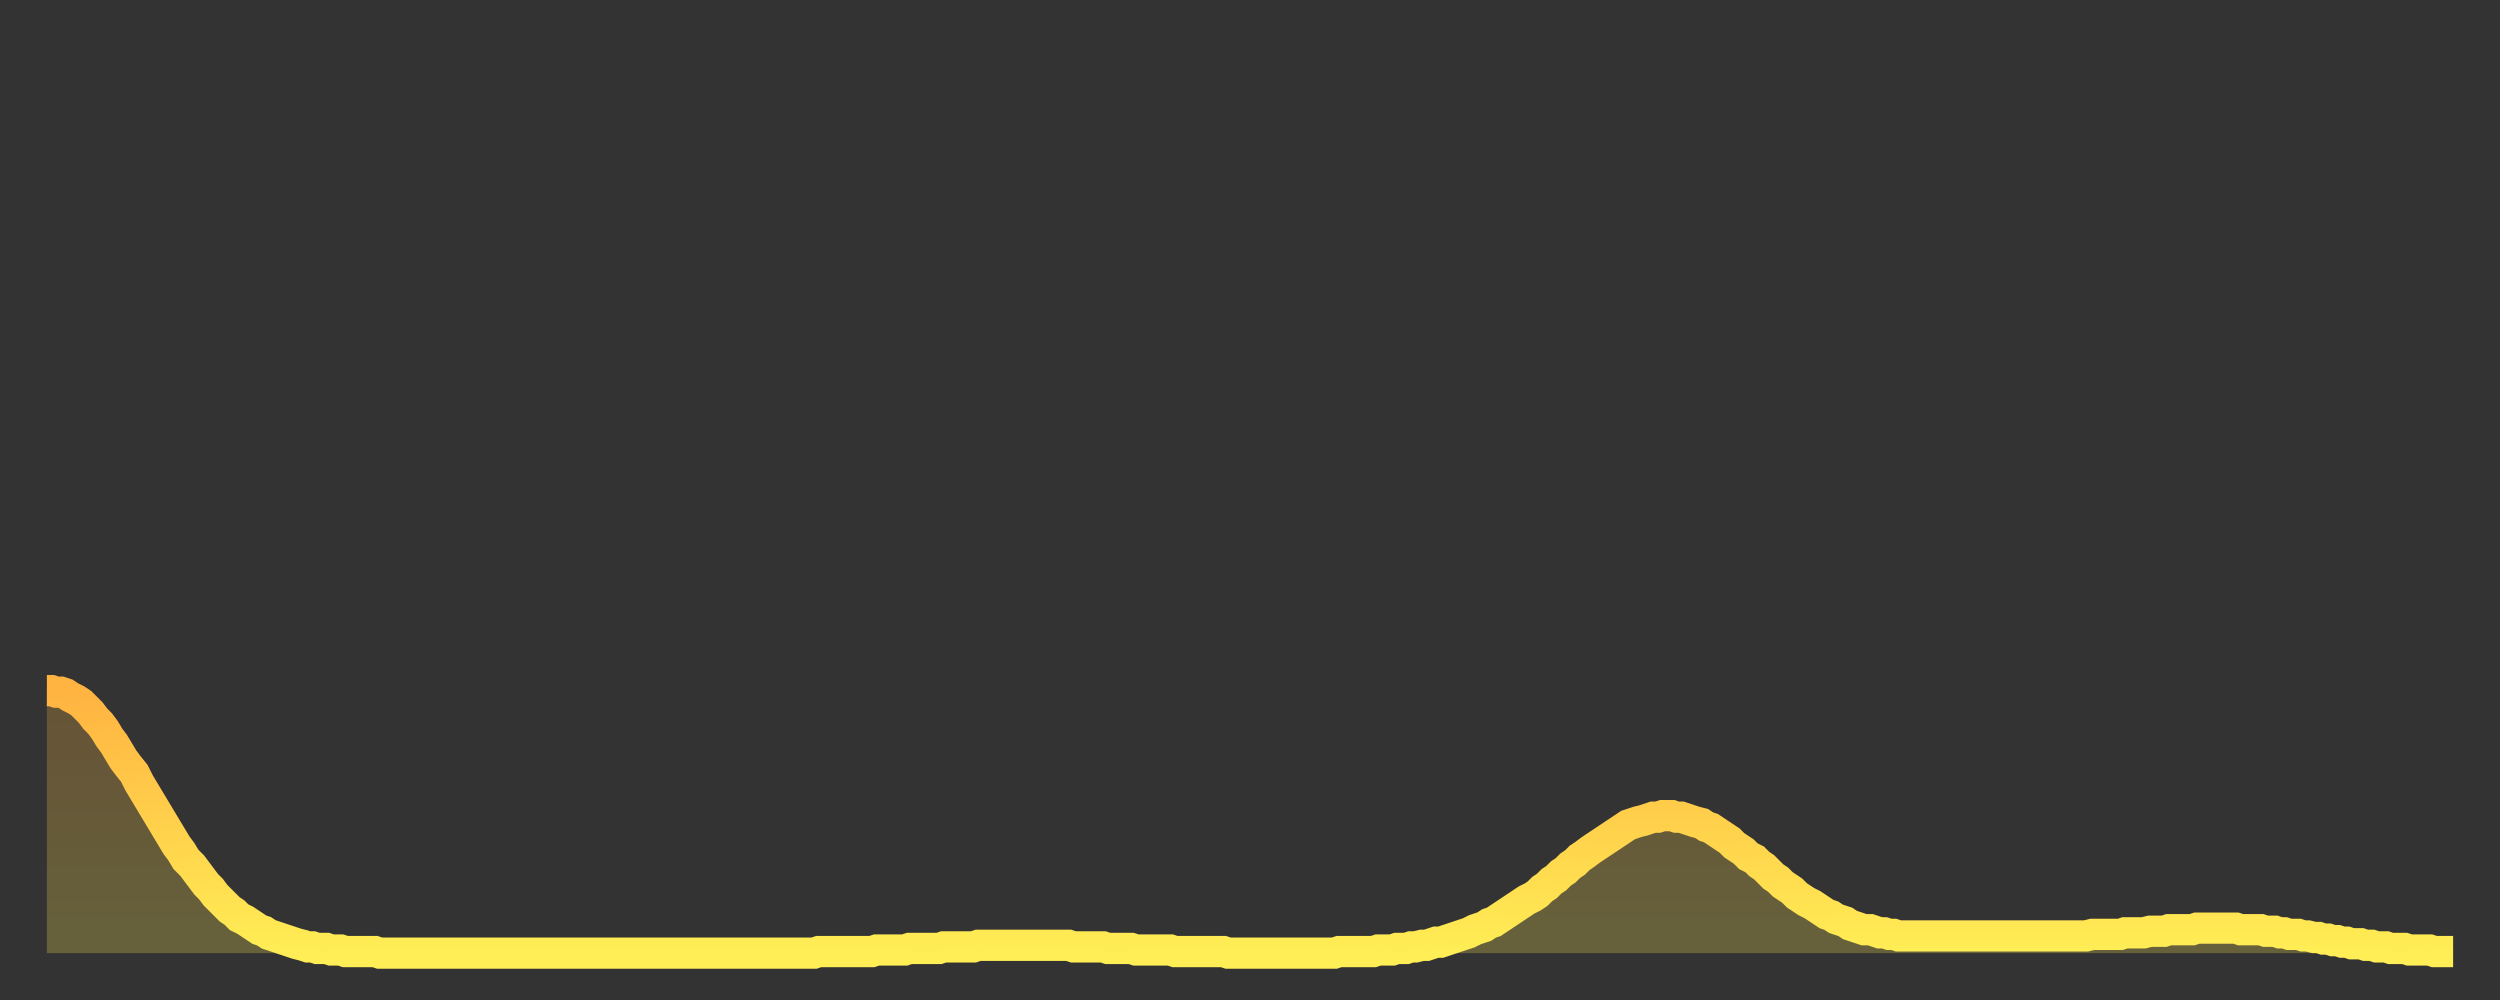 <?xml version="1.0" encoding="utf-8" ?>
<svg baseProfile="full" height="64" version="1.1" width="160" xmlns="http://www.w3.org/2000/svg" xmlns:ev="http://www.w3.org/2001/xml-events" xmlns:xlink="http://www.w3.org/1999/xlink"><rect width="100%" height="100%" fill="#333333" stroke="none"/><defs><linearGradient id="id145830" x1="0" x2="0" y1="0" y2="1"><stop offset="0%" stop-color="#ffb341" /><stop offset="50%" stop-color="#ffd04b" /><stop offset="100%" stop-color="#ffee55" /></linearGradient></defs><g transform="translate(3,3)"><g><path d="M 0.0 41.2 0.3 41.2 0.6 41.3 0.9 41.3 1.2 41.4 1.5 41.6 1.9 41.8 2.2 42.0 2.5 42.3 2.8 42.6 3.1 43.0 3.4 43.3 3.7 43.7 4.0 44.2 4.3 44.6 4.6 45.1 4.9 45.6 5.2 46.0 5.6 46.5 5.9 47.1 6.2 47.6 6.5 48.1 6.8 48.6 7.1 49.1 7.4 49.6 7.7 50.1 8.0 50.6 8.3 51.1 8.6 51.5 8.9 52.0 9.3 52.4 9.6 52.8 9.9 53.2 10.2 53.6 10.5 53.9 10.8 54.3 11.1 54.6 11.4 54.9 11.7 55.2 12.0 55.4 12.3 55.7 12.7 55.9 13.0 56.1 13.3 56.3 13.6 56.5 13.9 56.6 14.2 56.8 14.5 56.9 14.8 57.0 15.1 57.1 15.4 57.2 15.7 57.3 16.0 57.4 16.4 57.5 16.7 57.6 17.0 57.6 17.3 57.7 17.6 57.7 17.9 57.7 18.2 57.8 18.5 57.8 18.8 57.8 19.1 57.9 19.4 57.9 19.8 57.9 20.1 57.9 20.4 57.9 20.7 57.9 21.0 57.9 21.3 58.0 21.6 58.0 21.9 58.0 22.2 58.0 22.5 58.0 22.8 58.0 23.1 58.0 23.5 58.0 23.8 58.0 24.1 58.0 24.4 58.0 24.7 58.0 25.0 58.0 25.3 58.0 25.6 58.0 25.9 58.0 26.2 58.0 26.5 58.0 26.8 58.0 27.2 58.0 27.5 58.0 27.8 58.0 28.1 58.0 28.4 58.0 28.7 58.0 29.0 58.0 29.3 58.0 29.6 58.0 29.9 58.0 30.2 58.0 30.6 58.0 30.9 58.0 31.2 58.0 31.5 58.0 31.8 58.0 32.1 58.0 32.4 58.0 32.7 58.0 33.0 58.0 33.3 58.0 33.6 58.0 33.9 58.0 34.3 58.0 34.6 58.0 34.9 58.0 35.2 58.0 35.5 58.0 35.8 58.0 36.1 58.0 36.4 58.0 36.7 58.0 37.0 58.0 37.3 58.0 37.7 58.0 38.0 58.0 38.3 58.0 38.6 58.0 38.9 58.0 39.2 58.0 39.5 58.0 39.8 58.0 40.1 58.0 40.4 58.0 40.7 58.0 41.0 58.0 41.4 58.0 41.7 58.0 42.0 58.0 42.3 58.0 42.6 58.0 42.9 58.0 43.2 58.0 43.5 58.0 43.8 58.0 44.1 58.0 44.4 58.0 44.7 58.0 45.1 58.0 45.4 58.0 45.7 58.0 46.0 58.0 46.3 58.0 46.6 58.0 46.9 58.0 47.2 58.0 47.5 58.0 47.8 58.0 48.1 58.0 48.5 58.0 48.8 58.0 49.1 58.0 49.4 57.9 49.7 57.9 50.0 57.9 50.3 57.9 50.6 57.9 50.9 57.9 51.2 57.9 51.5 57.9 51.8 57.9 52.2 57.9 52.5 57.9 52.8 57.9 53.1 57.8 53.4 57.8 53.7 57.8 54.0 57.8 54.3 57.8 54.6 57.8 54.9 57.8 55.2 57.7 55.6 57.7 55.9 57.7 56.2 57.7 56.5 57.7 56.8 57.7 57.1 57.7 57.4 57.6 57.7 57.6 58.0 57.6 58.3 57.6 58.6 57.6 58.9 57.6 59.3 57.6 59.6 57.5 59.9 57.5 60.2 57.5 60.5 57.5 60.8 57.5 61.1 57.5 61.4 57.5 61.7 57.5 62.0 57.5 62.3 57.5 62.6 57.5 63.0 57.5 63.3 57.5 63.6 57.5 63.9 57.5 64.2 57.5 64.5 57.5 64.8 57.5 65.1 57.5 65.4 57.5 65.7 57.6 66.0 57.6 66.4 57.6 66.7 57.6 67.0 57.6 67.3 57.6 67.6 57.6 67.9 57.7 68.2 57.7 68.5 57.7 68.8 57.7 69.1 57.7 69.4 57.7 69.7 57.8 70.1 57.8 70.4 57.8 70.7 57.8 71.0 57.8 71.3 57.8 71.6 57.8 71.9 57.8 72.2 57.9 72.5 57.9 72.8 57.9 73.1 57.9 73.5 57.9 73.8 57.9 74.1 57.9 74.4 57.9 74.7 57.9 75.0 57.9 75.3 57.9 75.6 58.0 75.9 58.0 76.2 58.0 76.5 58.0 76.8 58.0 77.2 58.0 77.5 58.0 77.8 58.0 78.1 58.0 78.4 58.0 78.7 58.0 79.0 58.0 79.3 58.0 79.6 58.0 79.9 58.0 80.2 58.0 80.5 58.0 80.9 58.0 81.2 58.0 81.5 58.0 81.8 58.0 82.1 58.0 82.4 58.0 82.7 57.9 83.0 57.9 83.3 57.9 83.6 57.9 83.9 57.9 84.3 57.9 84.6 57.9 84.9 57.9 85.2 57.8 85.5 57.8 85.8 57.8 86.1 57.8 86.4 57.7 86.7 57.7 87.0 57.7 87.3 57.6 87.6 57.6 88.0 57.5 88.3 57.5 88.6 57.4 88.9 57.3 89.2 57.3 89.5 57.2 89.8 57.1 90.1 57.0 90.4 56.9 90.7 56.8 91.0 56.7 91.4 56.5 91.7 56.4 92.0 56.3 92.3 56.1 92.6 56.0 92.9 55.8 93.2 55.6 93.5 55.4 93.8 55.2 94.1 55.0 94.4 54.8 94.7 54.6 95.1 54.4 95.4 54.2 95.7 53.9 96.0 53.7 96.3 53.4 96.6 53.2 96.9 52.9 97.2 52.7 97.5 52.4 97.8 52.2 98.1 51.9 98.4 51.7 98.8 51.4 99.1 51.2 99.4 51.0 99.7 50.8 100.0 50.6 100.3 50.4 100.6 50.2 100.9 50.0 101.2 49.8 101.5 49.7 101.8 49.6 102.2 49.5 102.5 49.4 102.8 49.3 103.1 49.3 103.4 49.2 103.7 49.2 104.0 49.2 104.3 49.3 104.6 49.3 104.9 49.4 105.2 49.5 105.5 49.6 105.9 49.7 106.2 49.9 106.5 50.0 106.8 50.2 107.1 50.4 107.4 50.6 107.7 50.8 108.0 51.1 108.3 51.3 108.6 51.5 108.9 51.8 109.3 52.0 109.6 52.3 109.9 52.5 110.2 52.8 110.5 53.1 110.8 53.3 111.1 53.6 111.4 53.8 111.7 54.0 112.0 54.3 112.3 54.5 112.6 54.7 113.0 54.9 113.3 55.1 113.6 55.3 113.9 55.5 114.2 55.6 114.5 55.8 114.8 55.9 115.1 56.0 115.4 56.2 115.7 56.3 116.0 56.4 116.3 56.5 116.7 56.5 117.0 56.6 117.3 56.7 117.6 56.7 117.9 56.8 118.2 56.8 118.5 56.9 118.8 56.9 119.1 56.9 119.4 56.9 119.7 56.9 120.1 56.9 120.4 56.9 120.7 56.9 121.0 56.9 121.3 56.9 121.6 56.9 121.9 56.9 122.2 56.9 122.5 56.9 122.8 56.9 123.1 56.9 123.4 56.9 123.8 56.9 124.1 56.9 124.4 56.9 124.7 56.9 125.0 56.9 125.3 56.9 125.6 56.9 125.9 56.9 126.2 56.9 126.5 56.9 126.8 56.9 127.2 56.9 127.5 56.9 127.8 56.9 128.1 56.9 128.4 56.9 128.7 56.9 129.0 56.9 129.3 56.9 129.6 56.9 129.9 56.9 130.2 56.9 130.5 56.9 130.9 56.8 131.2 56.8 131.5 56.8 131.8 56.8 132.1 56.8 132.4 56.8 132.7 56.8 133.0 56.7 133.3 56.7 133.6 56.7 133.9 56.7 134.2 56.7 134.6 56.6 134.9 56.6 135.2 56.6 135.5 56.6 135.8 56.5 136.1 56.5 136.4 56.5 136.7 56.5 137.0 56.5 137.3 56.5 137.6 56.4 138.0 56.4 138.3 56.4 138.6 56.4 138.9 56.4 139.2 56.4 139.5 56.4 139.8 56.4 140.1 56.4 140.4 56.5 140.7 56.5 141.0 56.5 141.3 56.5 141.7 56.5 142.0 56.6 142.3 56.6 142.6 56.6 142.9 56.7 143.2 56.7 143.5 56.8 143.8 56.8 144.1 56.8 144.4 56.9 144.7 56.9 145.1 57.0 145.4 57.0 145.7 57.1 146.0 57.1 146.3 57.2 146.6 57.2 146.9 57.3 147.2 57.3 147.5 57.4 147.8 57.4 148.1 57.4 148.4 57.5 148.8 57.5 149.1 57.6 149.4 57.6 149.7 57.6 150.0 57.7 150.3 57.7 150.6 57.7 150.9 57.7 151.2 57.8 151.5 57.8 151.8 57.8 152.1 57.8 152.5 57.8 152.8 57.9 153.1 57.9 153.4 57.9 153.7 57.9 154.0 57.9" fill="none" id="graph-curve" opacity="1" stroke="url(#id145830)" stroke-width="2" /><path d="M 0 58 L 0.0 41.2 0.3 41.2 0.6 41.3 0.9 41.3 1.2 41.4 1.5 41.6 1.9 41.8 2.2 42.0 2.5 42.3 2.8 42.6 3.1 43.0 3.4 43.3 3.7 43.7 4.0 44.2 4.3 44.6 4.6 45.1 4.9 45.6 5.2 46.0 5.6 46.5 5.9 47.1 6.2 47.6 6.5 48.1 6.8 48.6 7.1 49.1 7.4 49.6 7.7 50.1 8.0 50.6 8.3 51.1 8.6 51.5 8.9 52.0 9.3 52.4 9.6 52.8 9.9 53.2 10.2 53.6 10.5 53.9 10.8 54.3 11.1 54.6 11.4 54.9 11.7 55.2 12.0 55.4 12.3 55.7 12.7 55.9 13.0 56.1 13.3 56.3 13.6 56.5 13.9 56.6 14.2 56.8 14.5 56.9 14.8 57.0 15.1 57.1 15.4 57.2 15.7 57.3 16.0 57.4 16.4 57.5 16.7 57.6 17.0 57.6 17.3 57.7 17.6 57.7 17.9 57.7 18.2 57.8 18.5 57.8 18.8 57.8 19.1 57.9 19.4 57.9 19.8 57.9 20.1 57.9 20.4 57.9 20.7 57.9 21.0 57.9 21.3 58.0 21.6 58.0 21.9 58.0 22.2 58.0 22.5 58.0 22.8 58.0 23.1 58.0 23.5 58.0 23.8 58.0 24.1 58.0 24.4 58.0 24.7 58.0 25.0 58.0 25.3 58.0 25.6 58.0 25.9 58.0 26.2 58.0 26.5 58.0 26.8 58.0 27.2 58.0 27.5 58.0 27.8 58.0 28.1 58.0 28.4 58.0 28.7 58.0 29.0 58.0 29.3 58.0 29.6 58.0 29.9 58.0 30.2 58.0 30.6 58.0 30.9 58.0 31.2 58.0 31.5 58.0 31.8 58.0 32.1 58.0 32.4 58.0 32.7 58.0 33.0 58.0 33.3 58.0 33.6 58.0 33.9 58.0 34.3 58.0 34.6 58.0 34.9 58.0 35.2 58.0 35.5 58.0 35.8 58.0 36.1 58.0 36.4 58.0 36.7 58.0 37.0 58.0 37.3 58.0 37.7 58.0 38.0 58.0 38.3 58.0 38.6 58.0 38.9 58.0 39.2 58.0 39.5 58.0 39.8 58.0 40.1 58.0 40.4 58.0 40.7 58.0 41.0 58.0 41.4 58.0 41.7 58.0 42.0 58.0 42.3 58.0 42.6 58.0 42.9 58.0 43.2 58.0 43.5 58.0 43.8 58.0 44.1 58.0 44.4 58.0 44.7 58.0 45.1 58.0 45.4 58.0 45.7 58.0 46.0 58.0 46.3 58.0 46.6 58.0 46.9 58.0 47.2 58.0 47.5 58.0 47.8 58.0 48.1 58.0 48.5 58.0 48.8 58.0 49.1 58.0 49.4 57.9 49.7 57.9 50.0 57.9 50.3 57.9 50.6 57.9 50.9 57.9 51.2 57.9 51.5 57.9 51.8 57.9 52.2 57.9 52.5 57.9 52.8 57.9 53.1 57.8 53.4 57.8 53.7 57.8 54.0 57.8 54.3 57.8 54.6 57.8 54.9 57.8 55.2 57.7 55.6 57.7 55.9 57.7 56.2 57.7 56.5 57.7 56.8 57.7 57.1 57.7 57.4 57.6 57.7 57.6 58.0 57.6 58.3 57.6 58.6 57.6 58.9 57.6 59.3 57.6 59.6 57.5 59.9 57.5 60.2 57.5 60.5 57.5 60.8 57.5 61.1 57.5 61.4 57.5 61.7 57.5 62.0 57.5 62.3 57.5 62.6 57.5 63.0 57.5 63.3 57.5 63.6 57.5 63.9 57.5 64.2 57.5 64.5 57.5 64.8 57.5 65.1 57.5 65.4 57.5 65.7 57.6 66.0 57.6 66.4 57.6 66.7 57.6 67.0 57.6 67.3 57.6 67.6 57.6 67.9 57.7 68.2 57.7 68.5 57.7 68.8 57.7 69.1 57.7 69.4 57.7 69.7 57.8 70.1 57.8 70.4 57.8 70.7 57.8 71.0 57.8 71.3 57.8 71.6 57.8 71.9 57.8 72.2 57.9 72.5 57.9 72.8 57.9 73.1 57.9 73.5 57.9 73.8 57.9 74.1 57.9 74.4 57.9 74.7 57.9 75.0 57.9 75.3 57.9 75.6 58.0 75.9 58.0 76.2 58.0 76.5 58.0 76.8 58.0 77.2 58.0 77.5 58.0 77.8 58.0 78.1 58.0 78.4 58.0 78.7 58.0 79.0 58.0 79.3 58.0 79.6 58.0 79.9 58.0 80.2 58.0 80.5 58.0 80.9 58.0 81.2 58.0 81.5 58.0 81.8 58.0 82.1 58.0 82.4 58.0 82.7 57.9 83.0 57.9 83.3 57.9 83.6 57.9 83.9 57.9 84.3 57.9 84.6 57.9 84.9 57.9 85.2 57.8 85.5 57.8 85.8 57.8 86.1 57.8 86.4 57.7 86.7 57.7 87.0 57.7 87.3 57.6 87.6 57.6 88.0 57.5 88.3 57.5 88.6 57.4 88.9 57.3 89.2 57.3 89.5 57.2 89.8 57.1 90.1 57.0 90.4 56.9 90.7 56.8 91.0 56.7 91.4 56.5 91.7 56.4 92.0 56.3 92.3 56.1 92.6 56.0 92.9 55.8 93.2 55.6 93.5 55.4 93.8 55.2 94.1 55.0 94.4 54.8 94.7 54.6 95.1 54.4 95.4 54.2 95.7 53.9 96.0 53.7 96.3 53.4 96.6 53.2 96.9 52.9 97.2 52.7 97.5 52.4 97.8 52.2 98.1 51.9 98.4 51.7 98.8 51.4 99.1 51.2 99.4 51.0 99.7 50.8 100.0 50.6 100.3 50.4 100.6 50.2 100.9 50.0 101.2 49.8 101.5 49.7 101.8 49.6 102.2 49.5 102.5 49.4 102.8 49.3 103.1 49.3 103.4 49.2 103.7 49.2 104.0 49.2 104.3 49.3 104.6 49.3 104.9 49.4 105.2 49.5 105.5 49.6 105.9 49.7 106.2 49.9 106.5 50.0 106.8 50.2 107.1 50.4 107.4 50.6 107.7 50.8 108.0 51.1 108.3 51.3 108.6 51.5 108.9 51.8 109.3 52.0 109.6 52.3 109.9 52.5 110.2 52.8 110.5 53.1 110.8 53.3 111.1 53.6 111.4 53.8 111.7 54.0 112.0 54.3 112.3 54.5 112.6 54.7 113.0 54.9 113.3 55.1 113.6 55.3 113.9 55.5 114.2 55.6 114.5 55.8 114.8 55.9 115.1 56.0 115.4 56.2 115.7 56.3 116.0 56.4 116.3 56.5 116.7 56.5 117.0 56.6 117.3 56.7 117.6 56.7 117.9 56.8 118.2 56.8 118.5 56.9 118.8 56.9 119.1 56.9 119.4 56.9 119.7 56.9 120.1 56.9 120.4 56.9 120.7 56.9 121.0 56.9 121.3 56.9 121.6 56.9 121.9 56.9 122.2 56.9 122.5 56.9 122.8 56.9 123.1 56.9 123.4 56.9 123.8 56.9 124.1 56.9 124.4 56.9 124.7 56.9 125.0 56.9 125.3 56.9 125.6 56.9 125.9 56.9 126.2 56.9 126.5 56.9 126.8 56.9 127.2 56.9 127.5 56.9 127.8 56.9 128.1 56.9 128.4 56.9 128.7 56.9 129.0 56.9 129.3 56.9 129.6 56.9 129.9 56.9 130.2 56.9 130.5 56.9 130.9 56.8 131.2 56.8 131.5 56.8 131.8 56.8 132.1 56.8 132.4 56.8 132.7 56.8 133.0 56.7 133.3 56.7 133.6 56.7 133.9 56.7 134.2 56.7 134.6 56.6 134.9 56.6 135.2 56.6 135.5 56.6 135.8 56.5 136.1 56.5 136.4 56.5 136.7 56.5 137.0 56.5 137.3 56.5 137.6 56.4 138.0 56.4 138.3 56.4 138.6 56.4 138.9 56.4 139.2 56.4 139.5 56.4 139.8 56.4 140.1 56.4 140.4 56.5 140.7 56.5 141.0 56.5 141.3 56.5 141.7 56.5 142.0 56.6 142.3 56.6 142.6 56.6 142.9 56.7 143.2 56.7 143.5 56.8 143.8 56.8 144.1 56.8 144.4 56.9 144.7 56.9 145.1 57.0 145.4 57.0 145.7 57.1 146.0 57.1 146.3 57.2 146.6 57.2 146.9 57.3 147.2 57.3 147.5 57.4 147.8 57.4 148.1 57.4 148.4 57.5 148.8 57.5 149.1 57.6 149.4 57.6 149.7 57.6 150.0 57.7 150.3 57.7 150.6 57.7 150.9 57.7 151.2 57.8 151.5 57.8 151.8 57.8 152.1 57.8 152.5 57.8 152.8 57.9 153.1 57.9 153.4 57.9 153.7 57.9 154.0 57.9 154 58" fill="url(#id145830)" fill-opacity=".25" id="graph-shadow" /></g></g></svg>